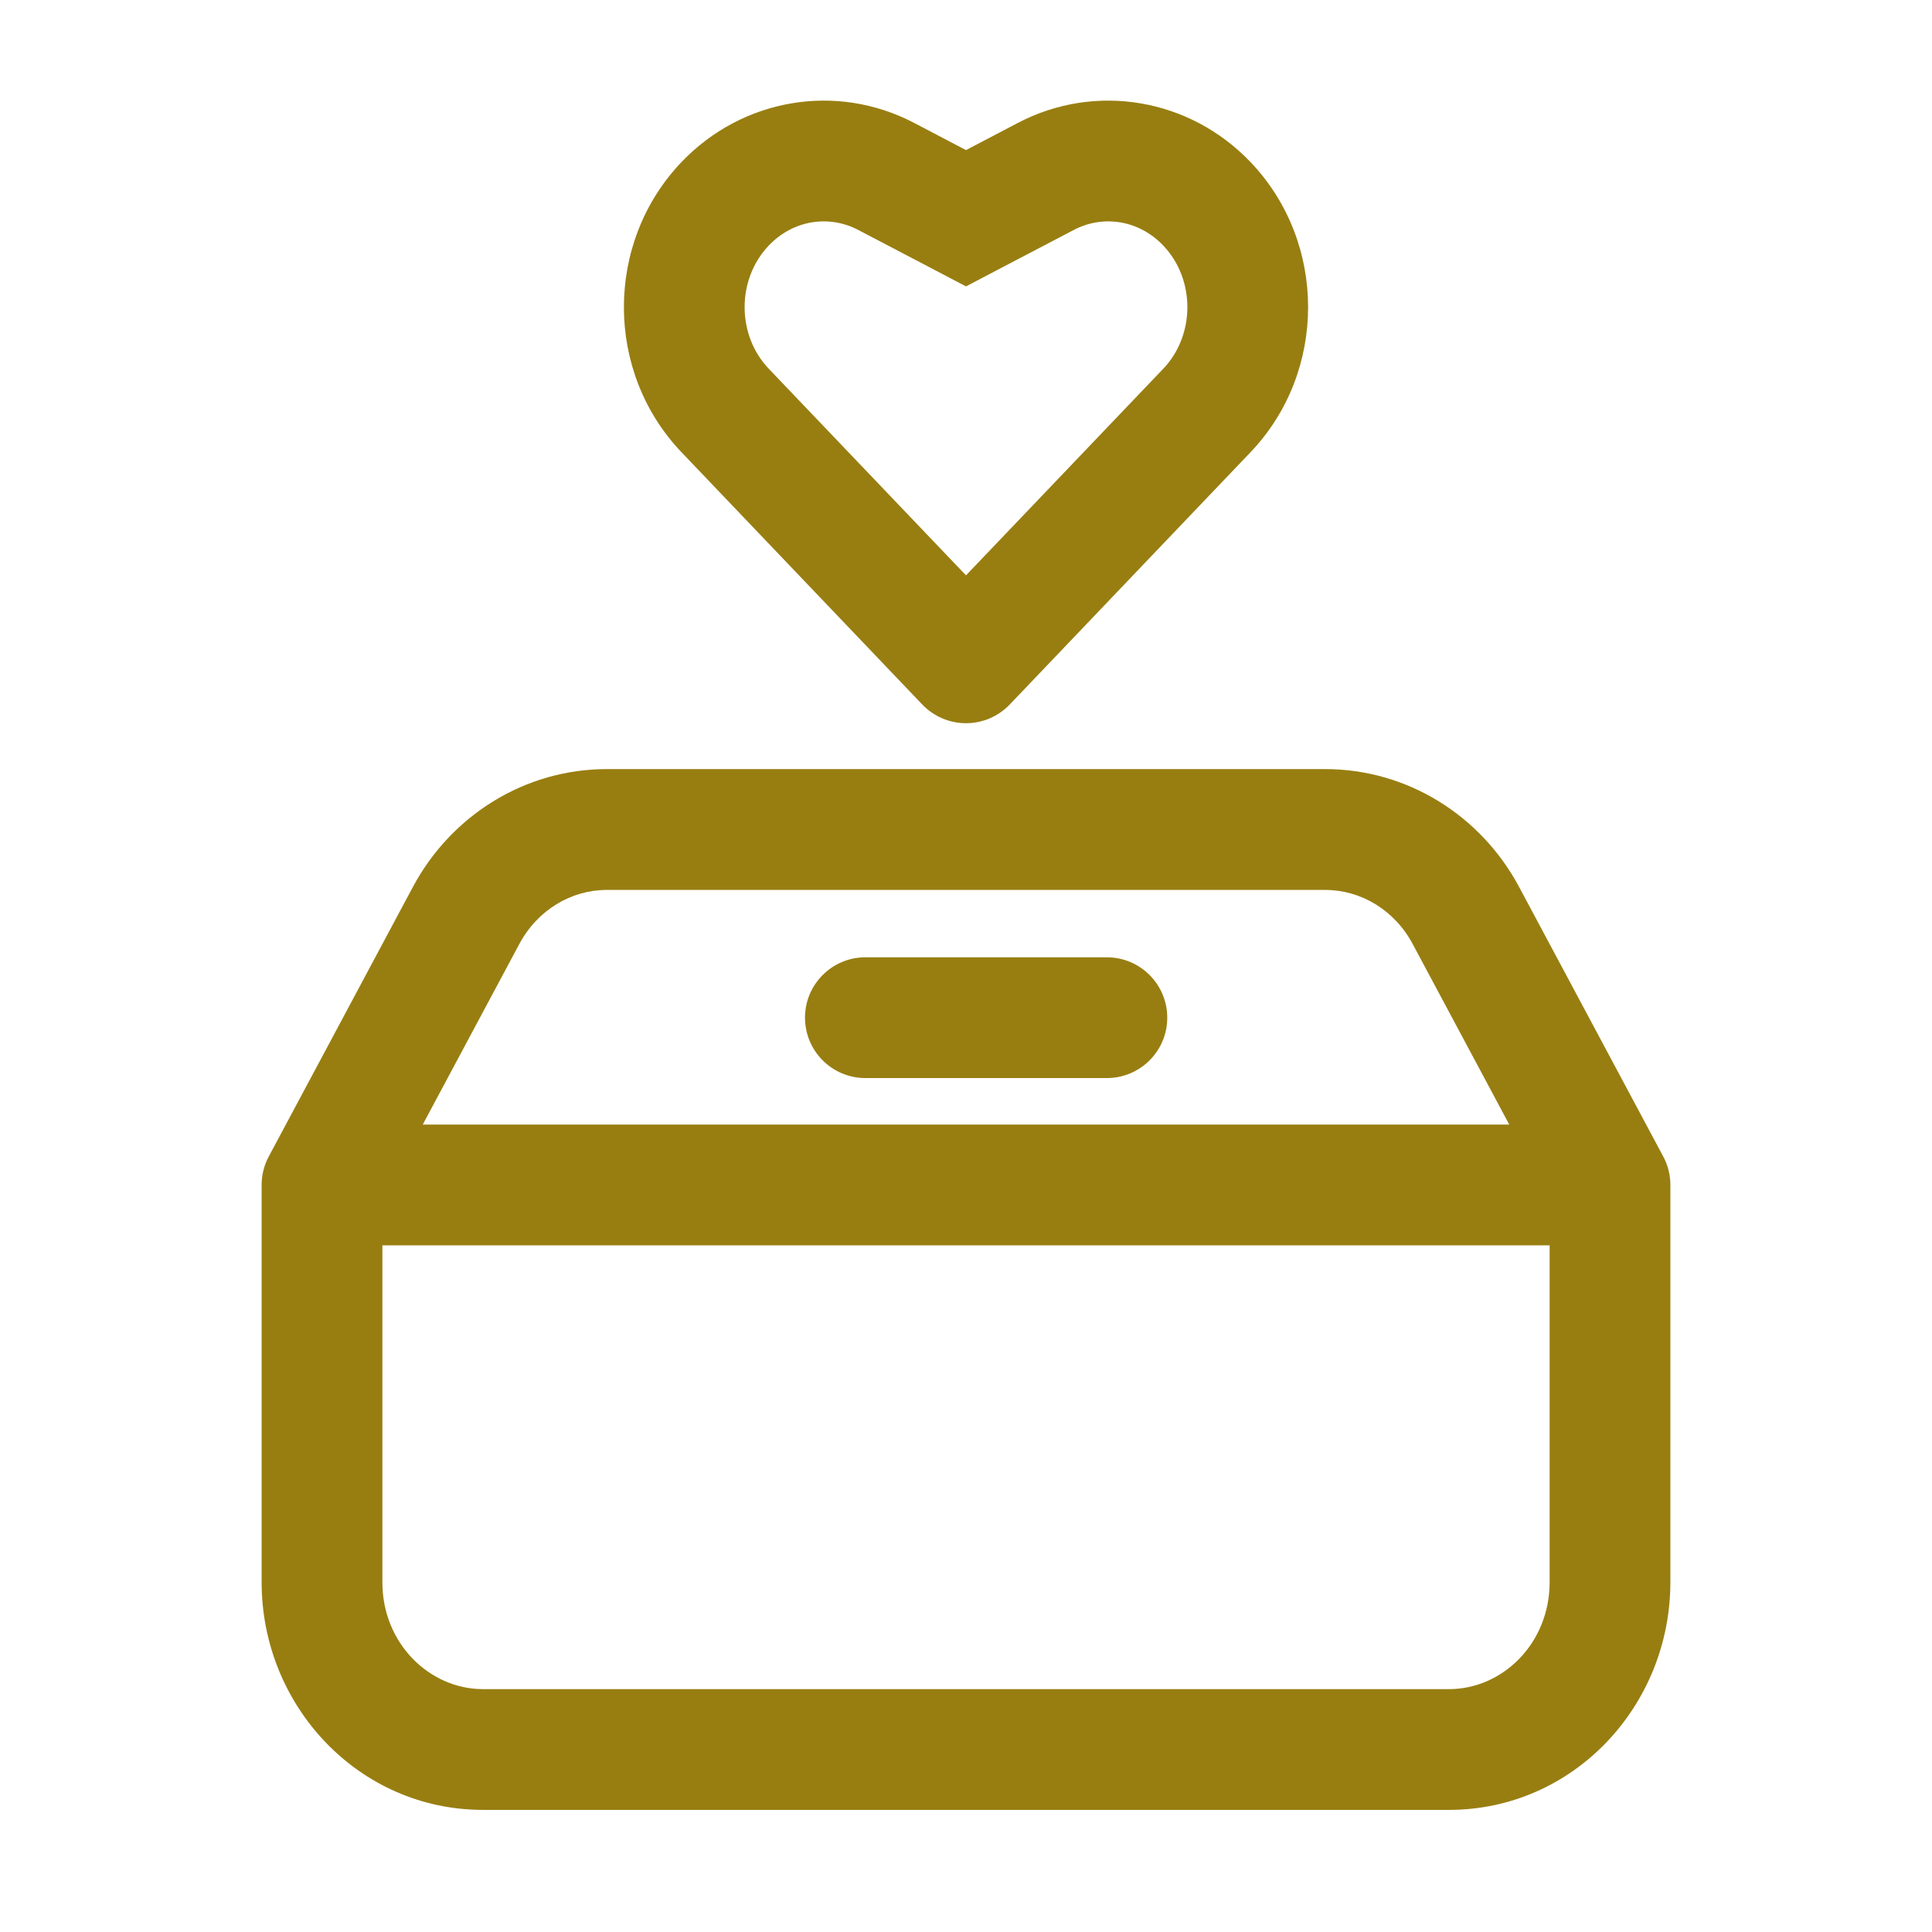 <svg width="24" height="24" viewBox="0 0 24 24" fill="none" xmlns="http://www.w3.org/2000/svg">
<path d="M12 2.711L11.652 3.375L12 3.558L12.348 3.375L12 2.711ZM11.008 2.192L10.66 2.856L10.66 2.856L11.008 2.192ZM9.008 5.099L9.55 4.581V4.581L9.008 5.099ZM12 8.234L11.457 8.752C11.599 8.9 11.795 8.984 12 8.984C12.205 8.984 12.401 8.9 12.543 8.752L12 8.234ZM14.992 5.099L15.535 5.617L15.535 5.617L14.992 5.099ZM12.992 2.192L13.34 2.856V2.856L12.992 2.192ZM14.992 2.532L15.535 2.014L15.535 2.014L14.992 2.532ZM9.008 2.532L8.465 2.014V2.014L9.008 2.532ZM5.789 11.373L6.451 11.727L5.789 11.373ZM4 14.72L3.339 14.366C3.28 14.475 3.25 14.597 3.25 14.72H4ZM20 14.72H20.75C20.75 14.597 20.72 14.475 20.661 14.366L20 14.72ZM18.211 11.373L18.872 11.02L18.211 11.373ZM4 19.655H3.25H4ZM20 19.655H20.75H20ZM10.75 11.892C10.336 11.892 10 12.228 10 12.642C10 13.056 10.336 13.392 10.75 13.392V11.892ZM13.75 13.392C14.164 13.392 14.5 13.056 14.5 12.642C14.5 12.228 14.164 11.892 13.75 11.892V13.392ZM12.348 2.047L11.356 1.527L10.66 2.856L11.652 3.375L12.348 2.047ZM8.465 5.617L11.457 8.752L12.543 7.716L9.55 4.581L8.465 5.617ZM12.543 8.752L15.535 5.617L14.45 4.581L11.457 7.716L12.543 8.752ZM12.644 1.527L11.652 2.047L12.348 3.375L13.34 2.856L12.644 1.527ZM15.535 2.014C14.781 1.224 13.613 1.02 12.644 1.527L13.34 2.856C13.705 2.665 14.149 2.734 14.45 3.05L15.535 2.014ZM15.535 5.617C16.488 4.618 16.488 3.013 15.535 2.014L14.45 3.05C14.85 3.469 14.85 4.162 14.45 4.581L15.535 5.617ZM8.465 2.014C7.512 3.013 7.512 4.618 8.465 5.617L9.55 4.581C9.15 4.162 9.15 3.469 9.55 3.05L8.465 2.014ZM11.356 1.527C10.387 1.02 9.219 1.224 8.465 2.014L9.55 3.05C9.851 2.734 10.295 2.665 10.66 2.856L11.356 1.527ZM5.128 11.02L3.339 14.366L4.661 15.074L6.451 11.727L5.128 11.02ZM4 15.47H20V13.97H4V15.47ZM20.661 14.366L18.872 11.02L17.549 11.727L19.339 15.074L20.661 14.366ZM16.462 9.554H7.538V11.055H16.462V9.554ZM3.25 14.72L3.25 19.655H4.75L4.75 14.72H3.25ZM6 22.483H18V20.983H6V22.483ZM20.75 19.655L20.75 14.72H19.25L19.25 19.655H20.75ZM3.25 19.655C3.25 21.19 4.454 22.483 6 22.483V20.983C5.336 20.983 4.75 20.416 4.75 19.655H3.25ZM18.872 11.02C18.394 10.125 17.476 9.554 16.462 9.554V11.055C16.902 11.055 17.322 11.302 17.549 11.727L18.872 11.02ZM18 22.483C19.546 22.483 20.75 21.19 20.75 19.655H19.25C19.25 20.416 18.664 20.983 18 20.983V22.483ZM6.451 11.727C6.678 11.302 7.098 11.055 7.538 11.055V9.554C6.524 9.554 5.606 10.125 5.128 11.02L6.451 11.727ZM10.75 13.392H13.75V11.892H10.75V13.392Z" fill="#987E11"/>
</svg>
